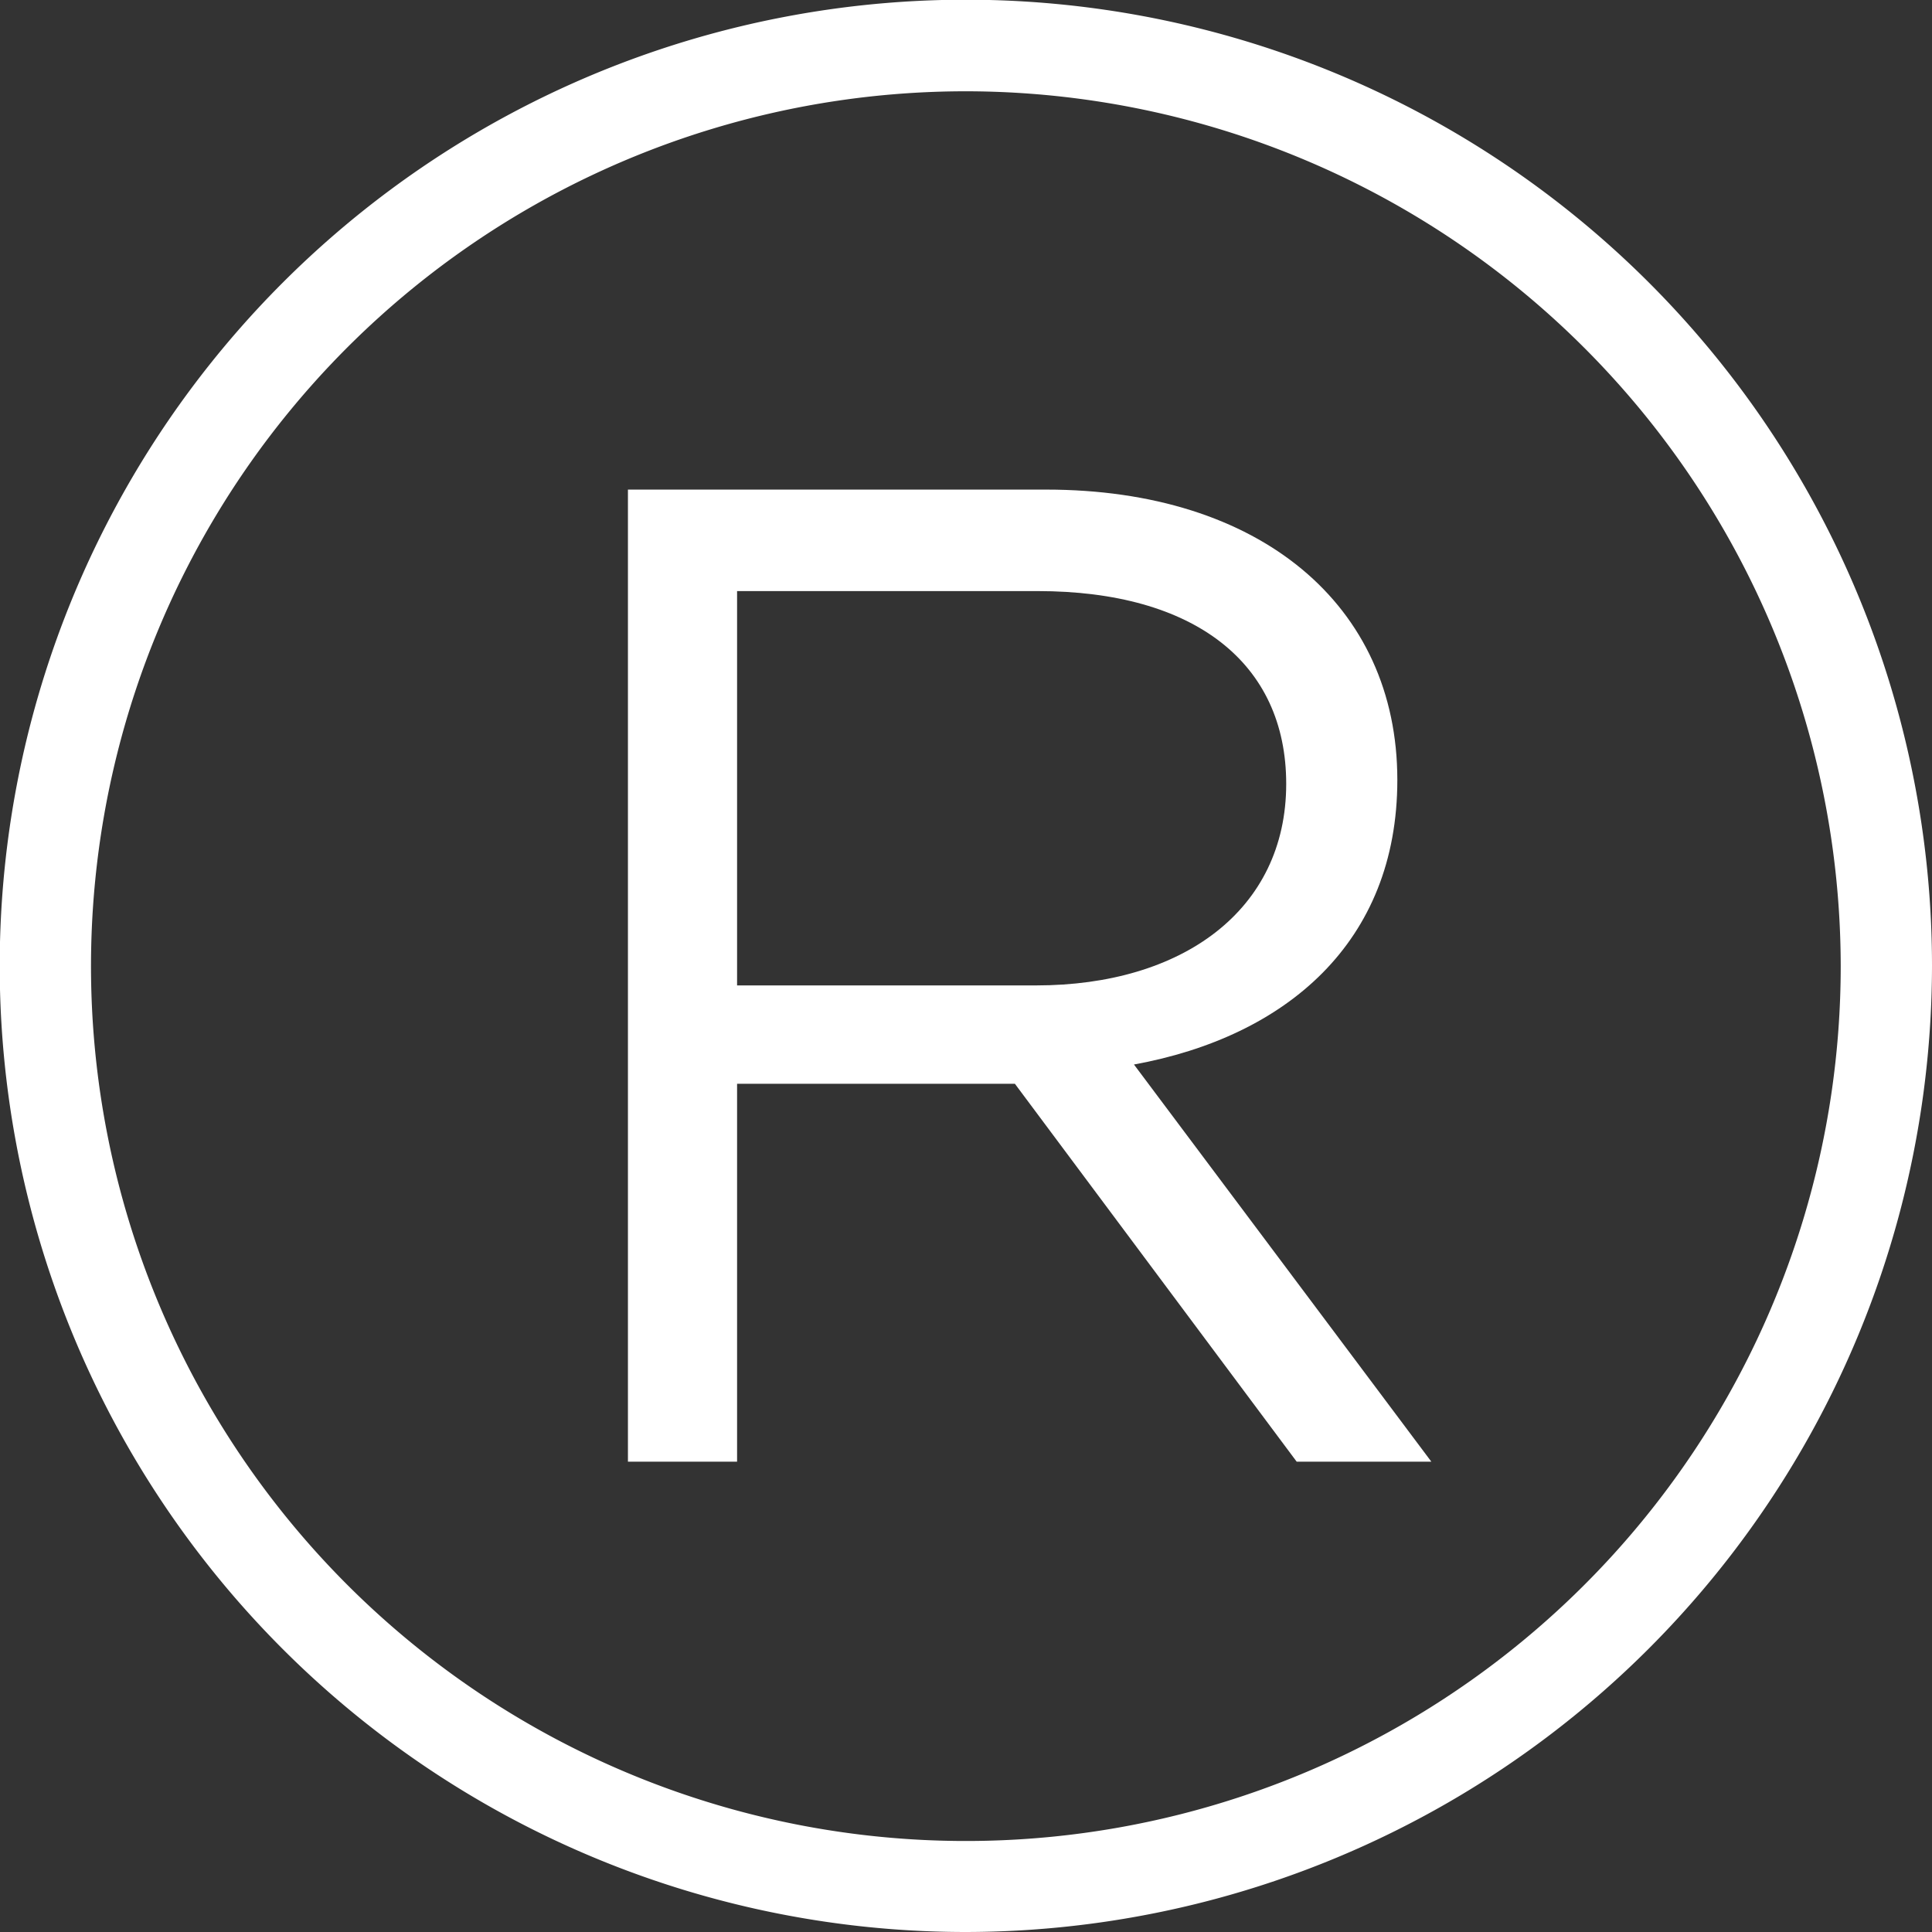 <svg xmlns="http://www.w3.org/2000/svg" viewBox="0 0 68.15 68.15"><rect x="0" y="0" width="68.15" height="68.15" fill="#333333" stroke="none"/><defs><style>.cls-1{fill:#fff;}</style></defs><g id="Layer_2" data-name="Layer 2"><g id="Layer_1-2" data-name="Layer 1"><path class="cls-1" d="M49.29,27.51c0-6.17-4.85-10.24-12.39-10.24H22.15V51.56H26V38.23h9.8l9.94,13.33h4.75L40,37.55C45.37,36.57,49.29,33.24,49.29,27.51ZM26,34.76V20.85H36.6c5.54,0,8.77,2.54,8.77,6.8,0,4.46-3.67,7.11-8.82,7.11Z"/><path class="cls-1" d="M46.66,49.77,37.25,37.16a1.74,1.74,0,0,0-.83-.61h.13a16.66,16.66,0,0,0,2-.13,1.89,1.89,0,0,0-.28.48,1.8,1.8,0,0,0,.24,1.72l8.38,11.15Zm-22.72,0V19.06h1.93a1.8,1.8,0,0,0-1.64,1.79V34.76a1.8,1.8,0,0,0,1.36,1.74,1.78,1.78,0,0,0-1.36,1.73V49.77ZM44.77,33.61a8.19,8.19,0,0,0,2.39-6c0-5.15-3.82-8.4-10-8.59,6.38.09,10.34,3.31,10.34,8.45A7.44,7.44,0,0,1,44.77,33.61Z"/><path class="cls-1" d="M34.07,68.15A34.08,34.08,0,1,1,68.15,34.07,34.12,34.12,0,0,1,34.07,68.15Zm0-64.93A30.86,30.86,0,1,0,64.93,34.07,30.89,30.89,0,0,0,34.07,3.22Z"/></g></g></svg>